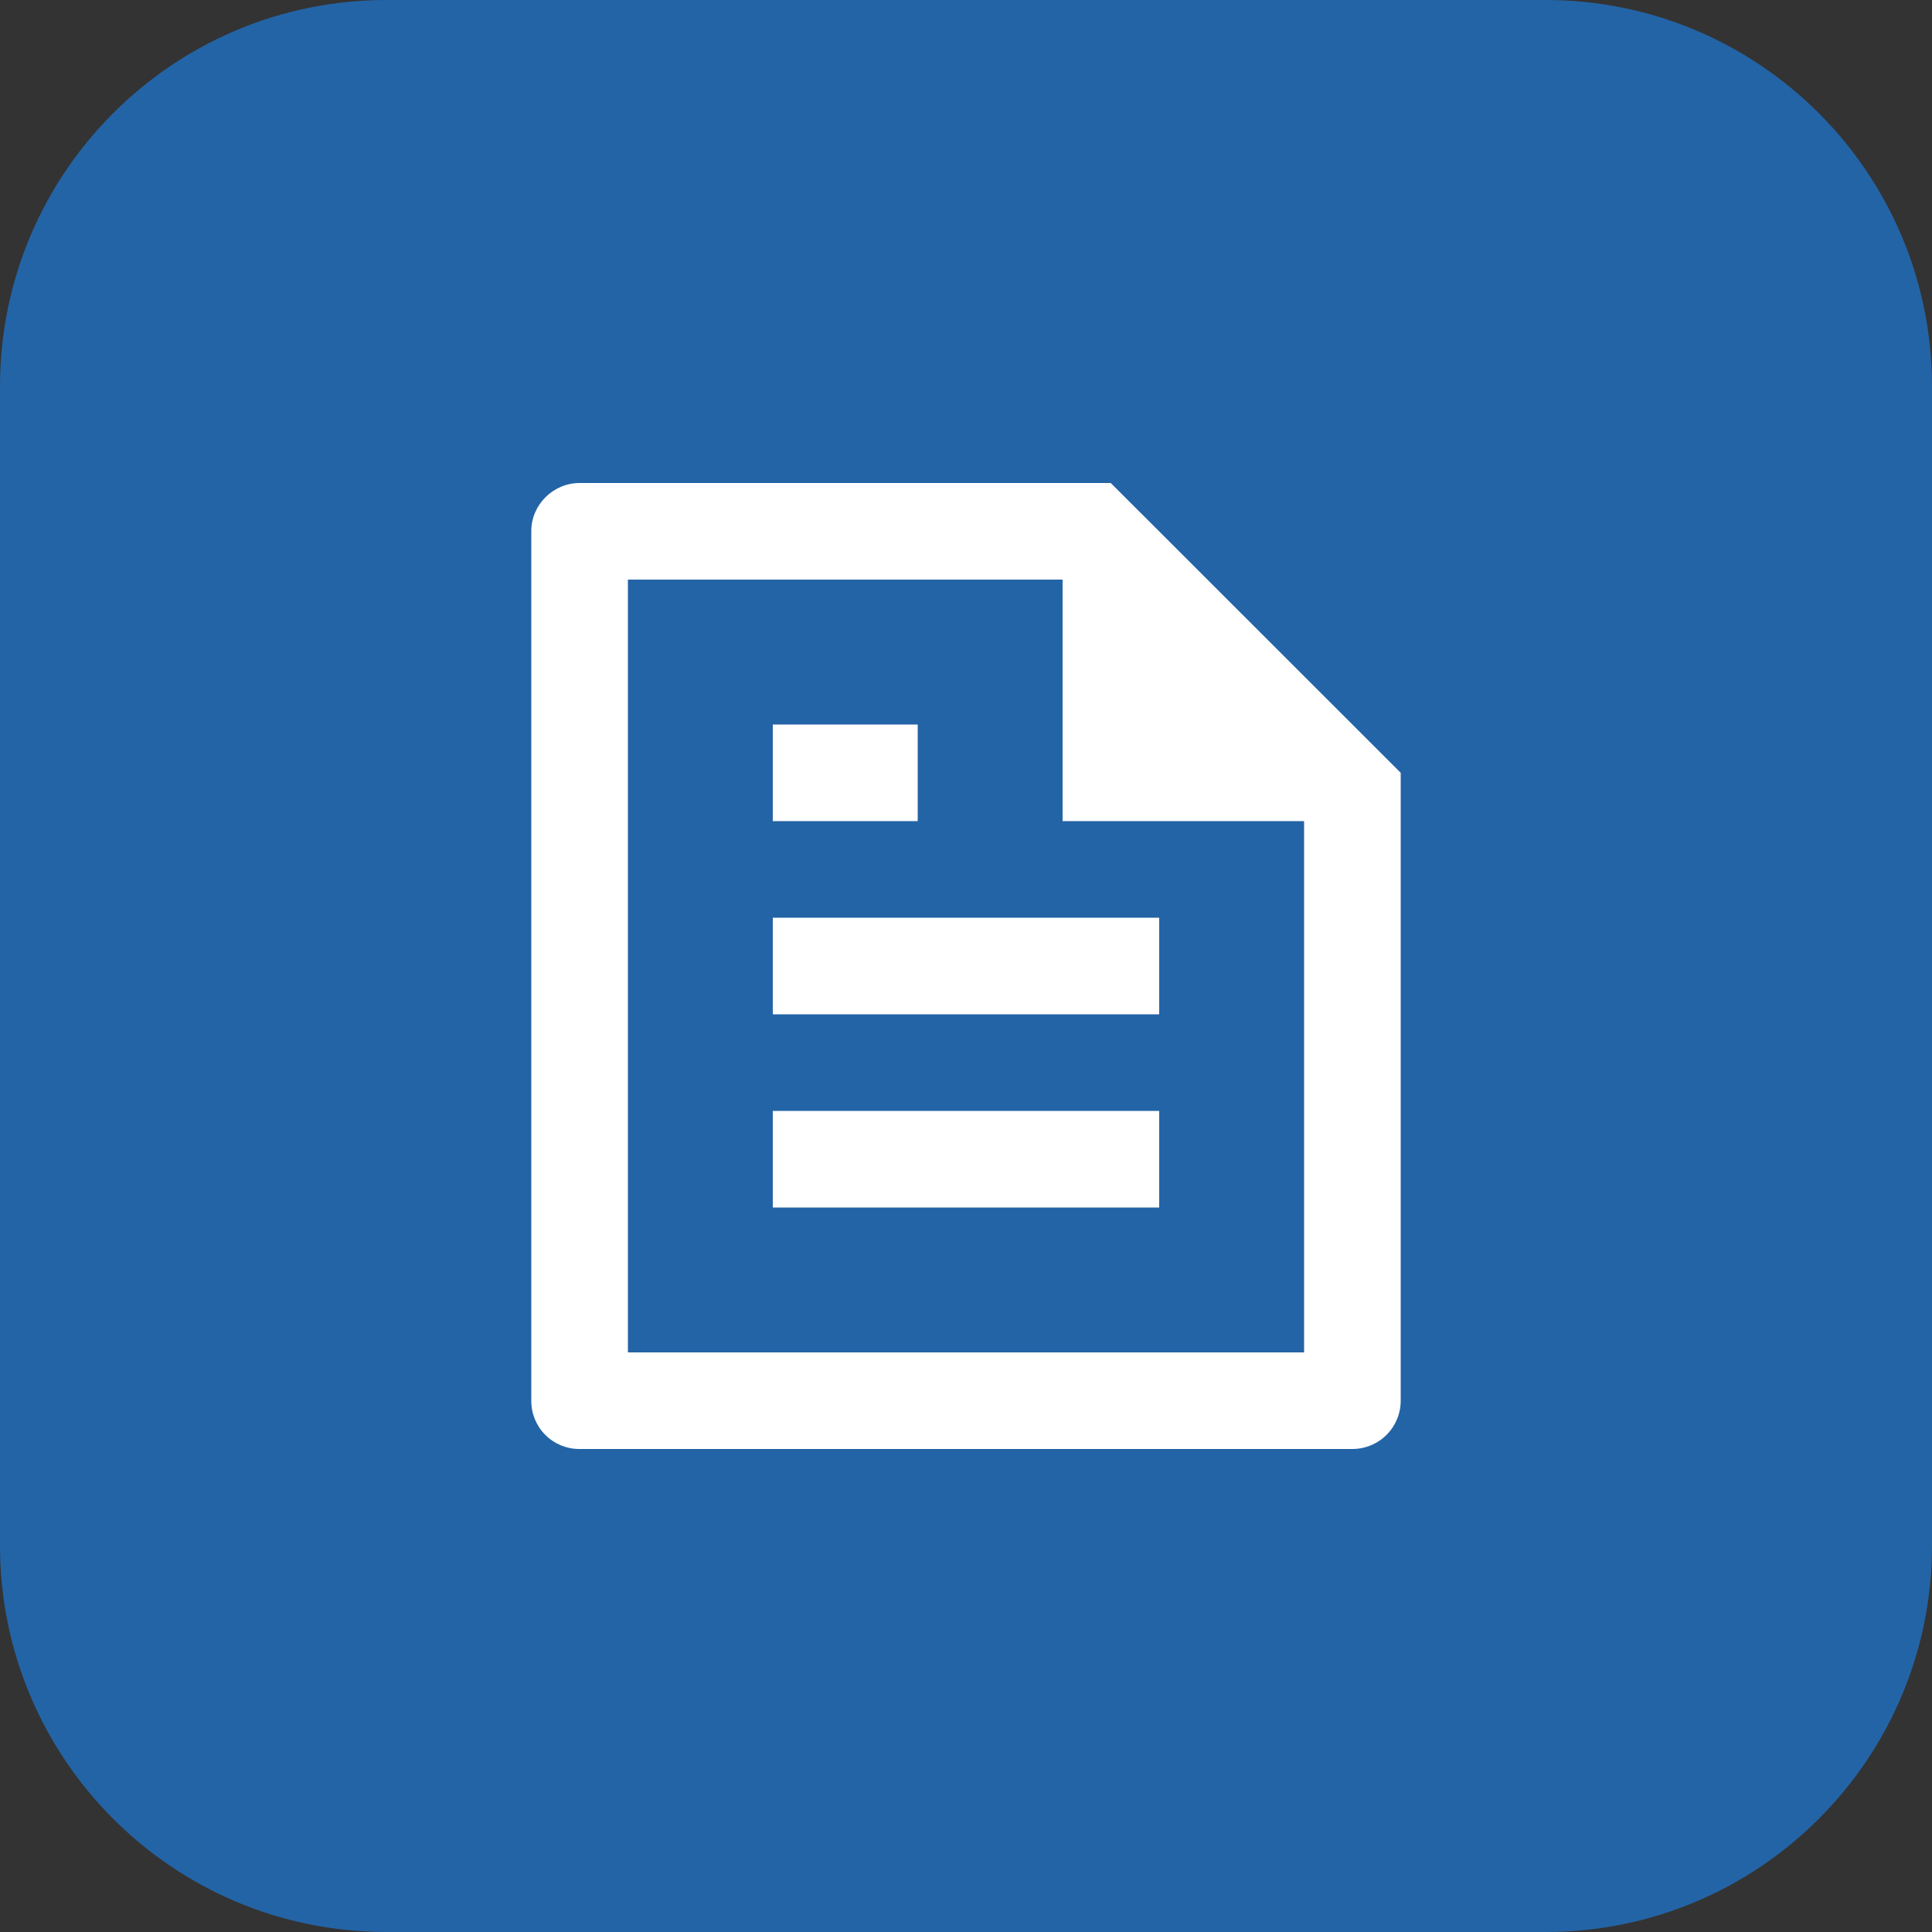 <svg width="40" height="40" viewBox="0 0 40 40" fill="none" xmlns="http://www.w3.org/2000/svg">
<rect x="0" y="0" width="40" height="40" fill="#333333" stroke="none"/>
<path d="M0 8C0 3.582 3.582 0 8 0H32C36.418 0 40 3.582 40 8V32C40 36.418 36.418 40 32 40H8C3.582 40 0 36.418 0 32V8Z" fill="#2364A6"/>
<g clip-path="url(#clip0_1999_4723)">
<path d="M29 16V28.993C29.001 29.124 28.976 29.255 28.927 29.376C28.877 29.498 28.804 29.609 28.712 29.702C28.62 29.796 28.51 29.87 28.389 29.921C28.268 29.972 28.138 29.999 28.007 30H11.993C11.73 30 11.477 29.895 11.291 29.709C11.105 29.523 11 29.271 11 29.008V10.992C11 10.455 11.449 10 12.002 10H22.997L29 16ZM27 17H22V12H13V28H27V17ZM16 15H19V17H16V15ZM16 19H24V21H16V19ZM16 23H24V25H16V23Z" fill="white"/>
</g>
<defs>
<clipPath id="clip0_1999_4723">
<rect width="24" height="24" fill="white" transform="translate(8 8)"/>
</clipPath>
</defs>
</svg>
